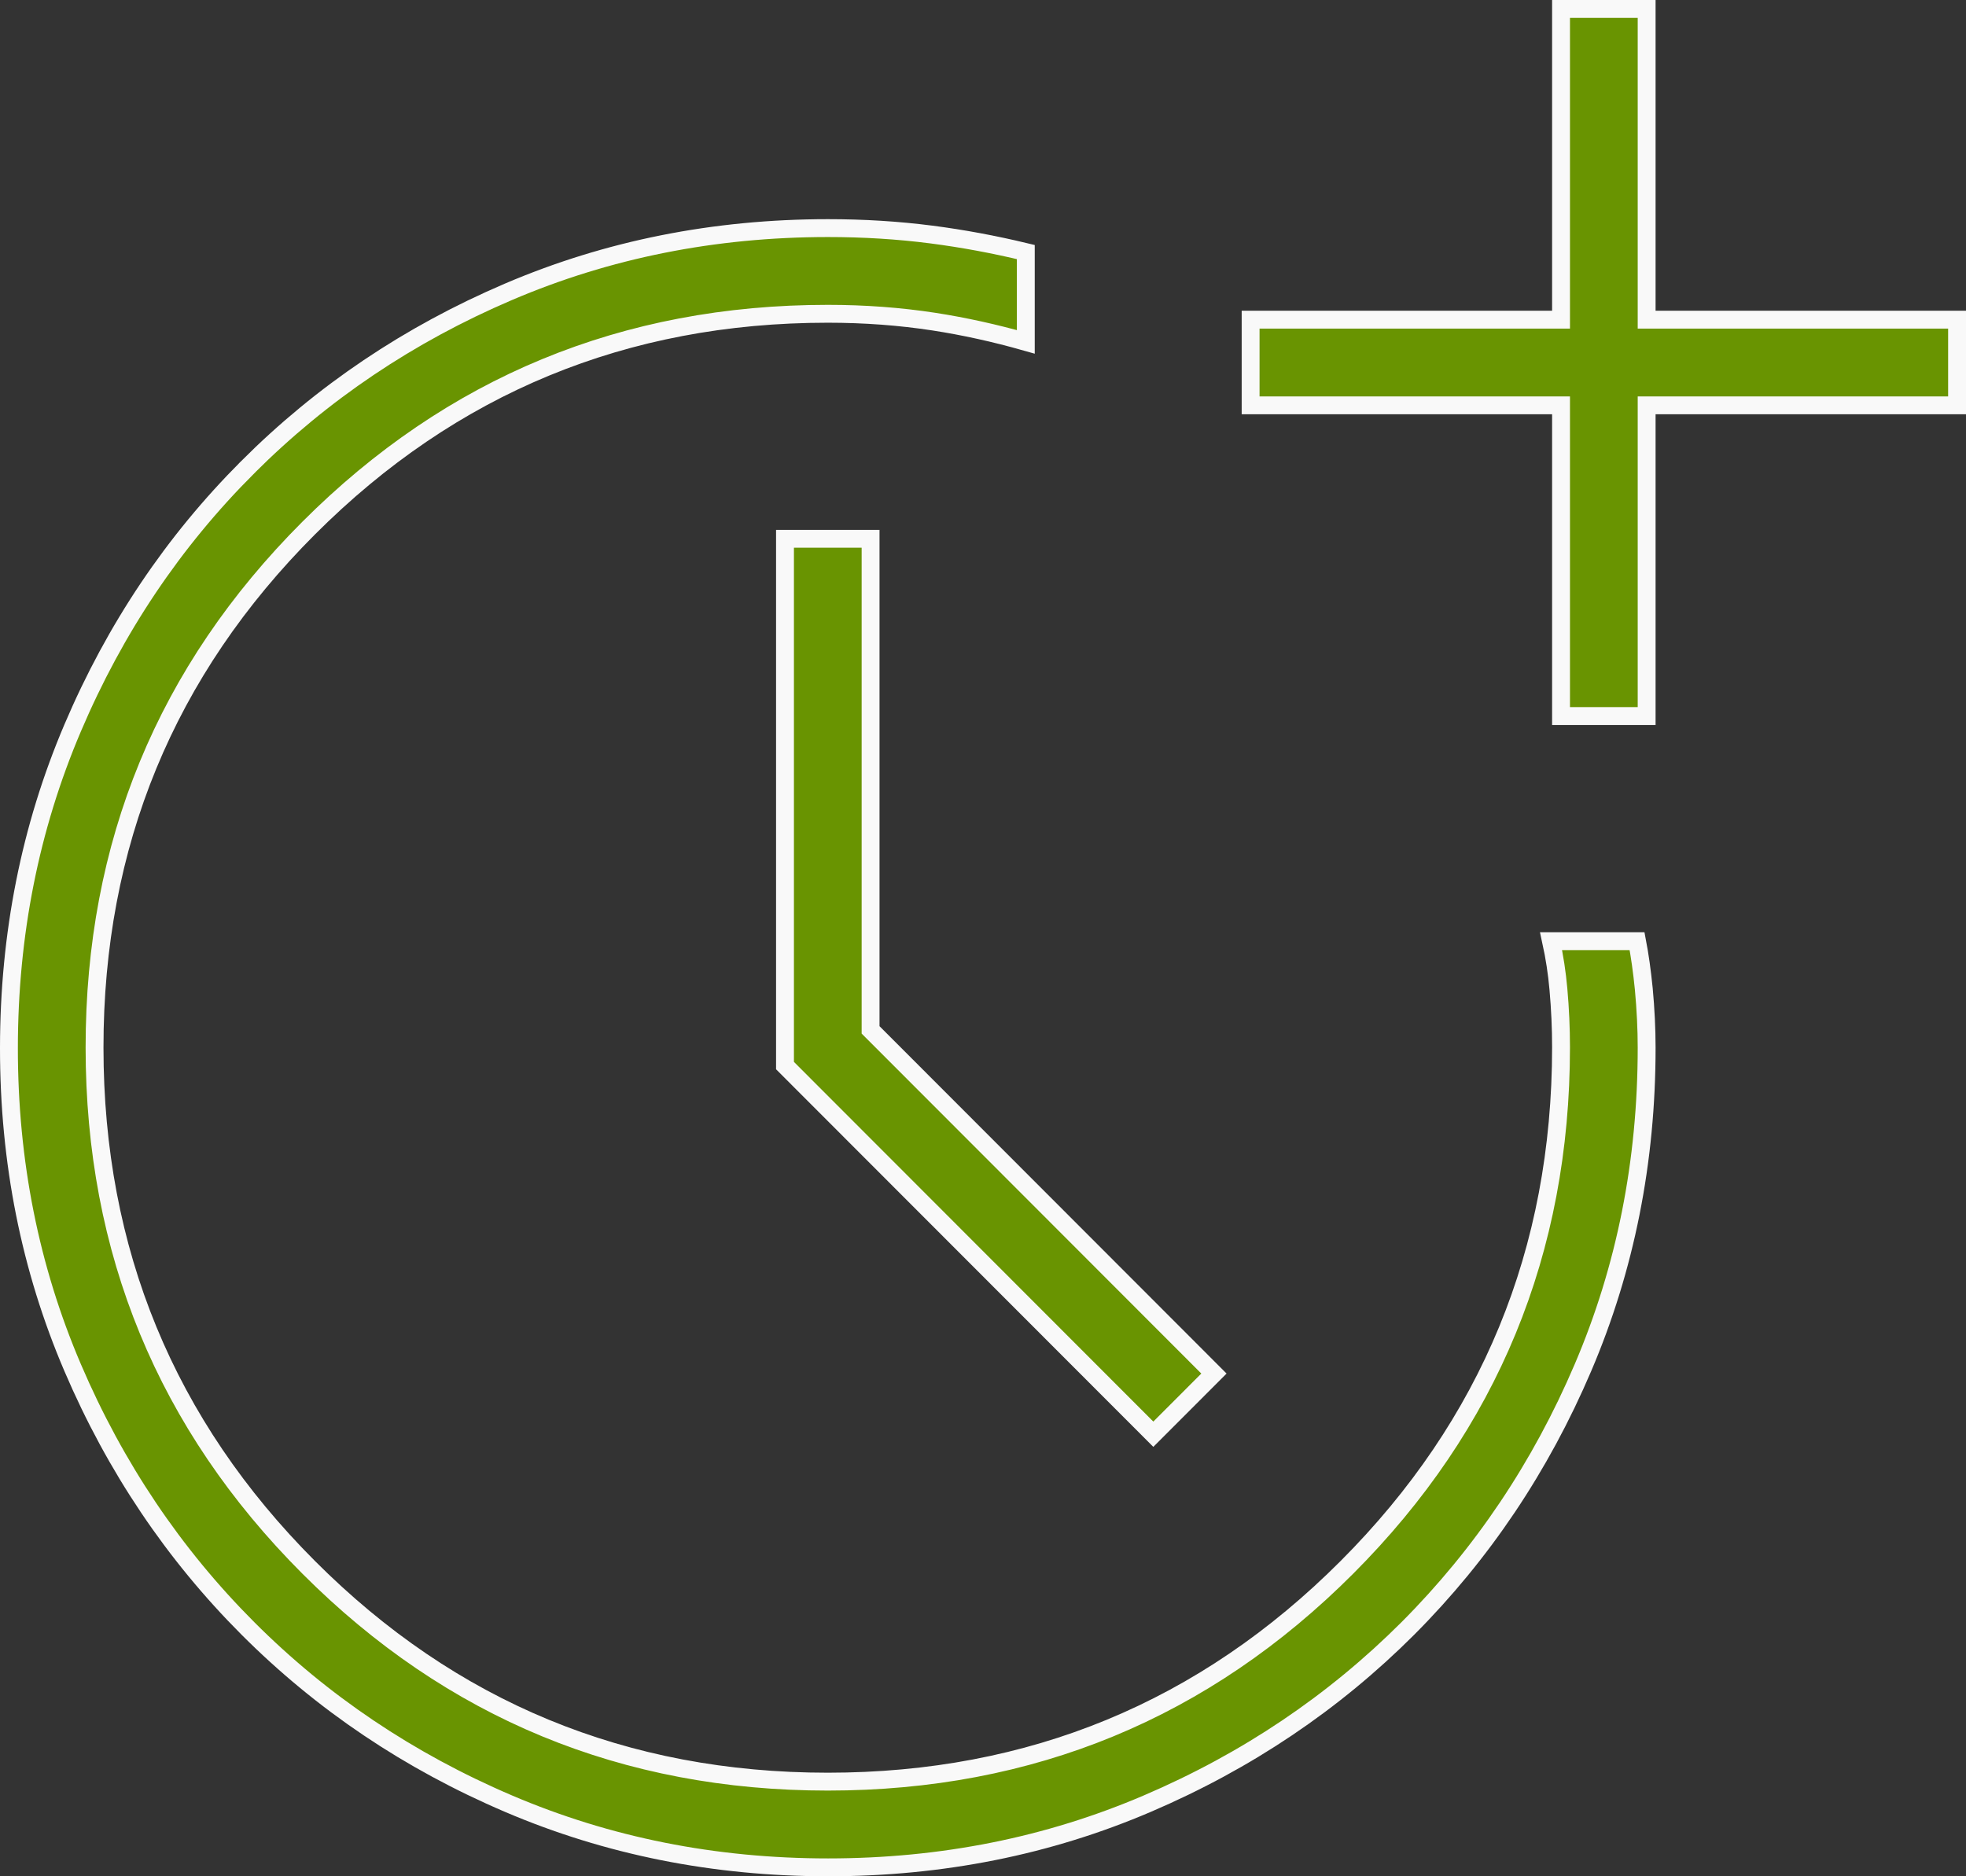 <?xml version="1.0" encoding="UTF-8"?> <svg xmlns="http://www.w3.org/2000/svg" width="66" height="63" viewBox="0 0 66 63" fill="none"><rect x="0" y="0" width="66" height="63" fill="#333333" stroke="none"/><path d="M8.316 15.688L8.316 15.687C10.813 13.19 13.727 11.228 17.063 9.801C20.393 8.376 23.968 7.661 27.79 7.659C28.993 7.659 30.153 7.731 31.27 7.875C32.314 8.01 33.37 8.206 34.437 8.463V11.479C33.398 11.184 32.37 10.957 31.354 10.8C30.21 10.624 29.022 10.536 27.79 10.536C20.969 10.536 15.154 12.937 10.362 17.732C5.569 22.528 3.171 28.349 3.174 35.179C3.176 42.009 5.574 47.831 10.362 52.626C15.149 57.422 20.965 59.822 27.79 59.822C34.614 59.822 40.429 57.422 45.217 52.626C50.005 47.831 52.403 42.005 52.405 35.166V35.165C52.405 34.528 52.376 33.877 52.317 33.212C52.269 32.669 52.187 32.132 52.071 31.602H54.958C55.049 32.078 55.124 32.611 55.183 33.202C55.247 33.893 55.279 34.552 55.279 35.179C55.279 39.006 54.566 42.584 53.142 45.919C51.717 49.258 49.758 52.175 47.266 54.675C44.772 57.169 41.858 59.13 38.523 60.558L38.523 60.558C35.193 61.985 31.619 62.7 27.8 62.7C23.98 62.7 20.404 61.986 17.07 60.561C13.73 59.134 10.815 57.173 8.323 54.678C5.832 52.184 3.87 49.267 2.44 45.925C1.012 42.589 0.298 39.011 0.3 35.19C0.302 31.368 1.015 27.788 2.437 24.447C3.86 21.101 5.82 18.182 8.316 15.688ZM26.353 35.779V18.091H29.226V34.456V34.58L29.314 34.668L40.753 46.12L38.718 48.157L26.353 35.779ZM55.279 13.91V24.043H52.405V13.91V13.61H52.105H41.984V10.733H52.105H52.405V10.433V0.3H55.279V10.433V10.733H55.579H65.7V13.61H55.579H55.279V13.91Z" fill="#699401" stroke="#F9F9F9" stroke-width="0.6"></path></svg> 